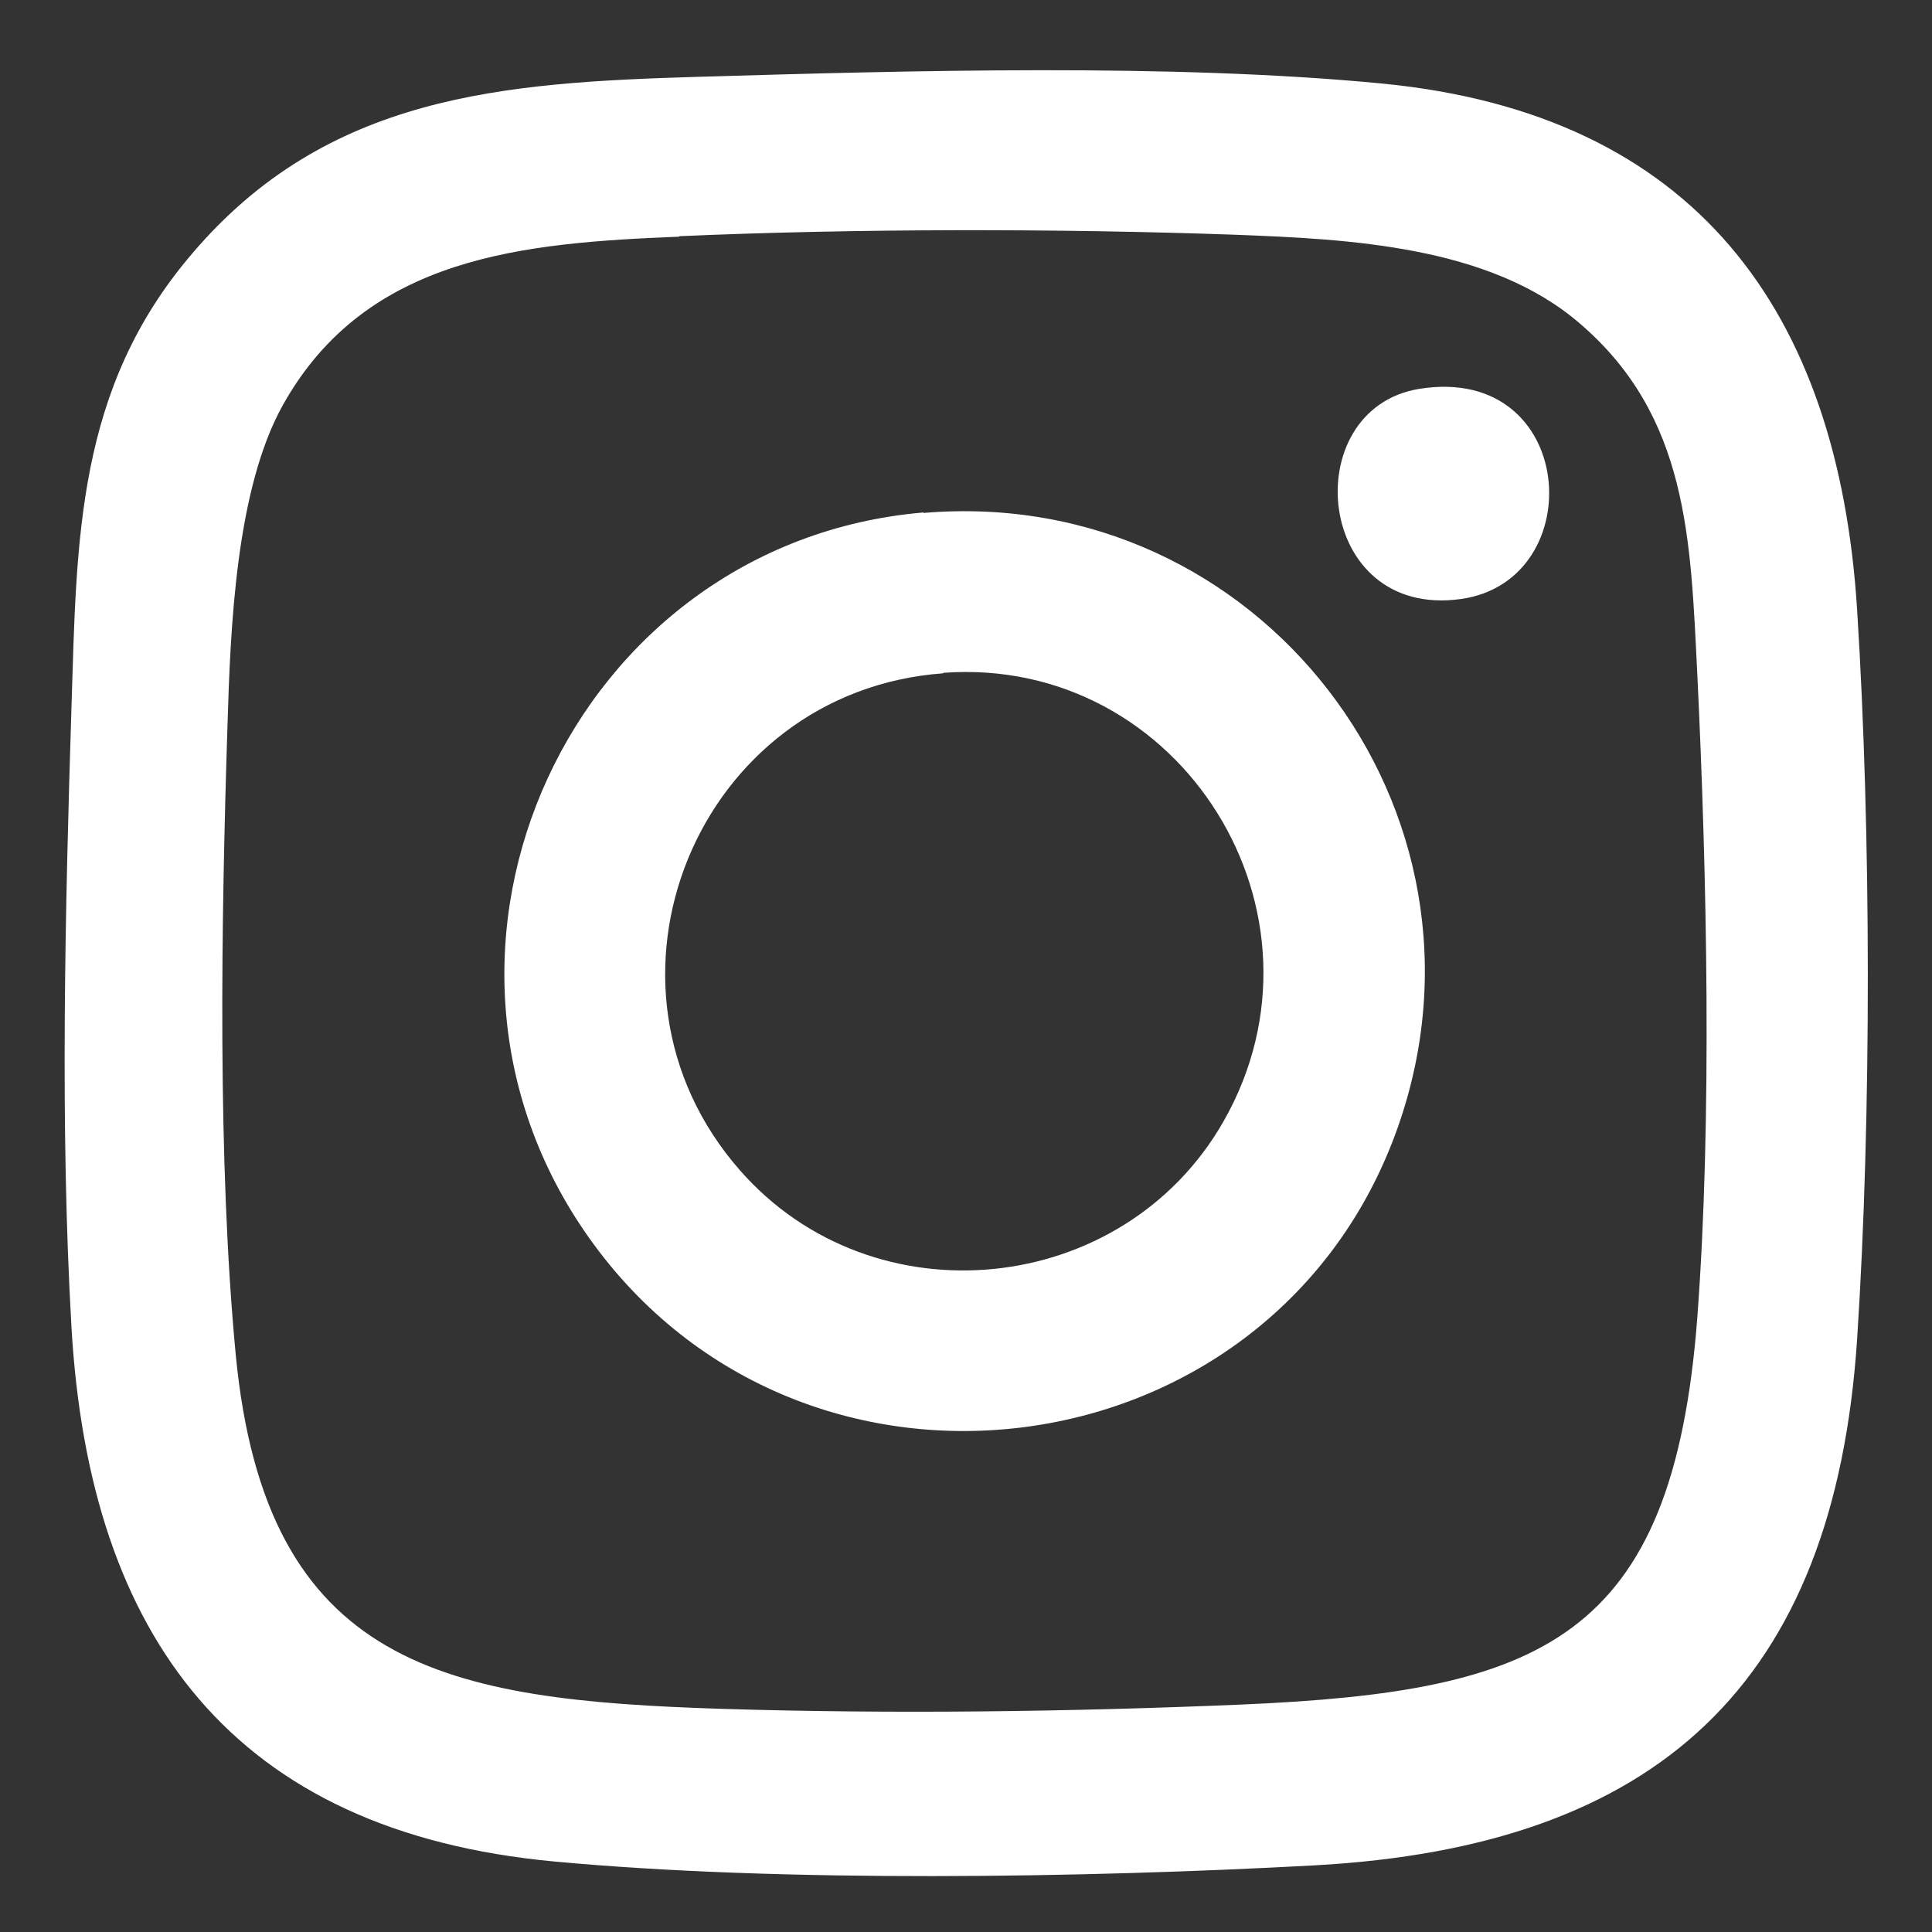 <svg xmlns="http://www.w3.org/2000/svg" id="Warstwa_1" viewBox="0 0 400 400"><rect x="0" y="0" width="400" height="400" fill="#333333" stroke="none"/><defs><style>      .st0 {        fill: #fff;      }    </style></defs><path class="st0" d="M144.7,15.9c44.1-1.3,98-2.8,141.5,1.4,64.5,6.3,94.4,46.8,98.3,109,2.9,46,3,104.9,0,150.9-4.7,71.6-41.5,105.1-112.3,109-47.6,2.6-110.3,3.6-157.5-.8-66.4-6.2-96.2-46.5-99.9-110.6-2.4-41.5-1.3-86.8,0-128.5,1.1-34.7,1-65.7,24.9-93.7C67.7,19.6,104.1,17.1,144.7,15.9ZM140.6,49c-32,1.3-64.7,3.9-82,34.8-9.8,17.5-10.9,46.4-11.5,66.4-1.3,40.5-2.1,90.2,1.7,130.2,6.2,64.9,43.5,71.6,100.7,73.4,35.6,1.1,72.3.6,107.8-.9,61.7-2.7,89-13.3,94.1-80,3.1-41.2,2-92.1,0-133.5-1.4-27.6-1.8-53.2-24.4-72.5-18.6-16-47.6-17.4-71.3-18.3-36.6-1.3-78.5-1.3-115,.3Z"></path><path class="st0" d="M191.2,106.2c69.4-5.9,121.4,61.4,98.2,127.2-25.5,72.3-123.2,85.4-167.5,22.8-42.3-59.8-3.4-143.9,69.3-150.1ZM195.3,139.4c-51,3.7-75.9,64.4-42.1,102.9,27.6,31.5,79.3,26.3,100.1-10.1,24.6-43.1-8.8-96.5-58-92.9Z"></path><path class="st0" d="M293.9,80.5c32.6-5.2,35.5,39.6,8.7,43.5-30.5,4.4-34.3-39.4-8.7-43.5Z"></path></svg>